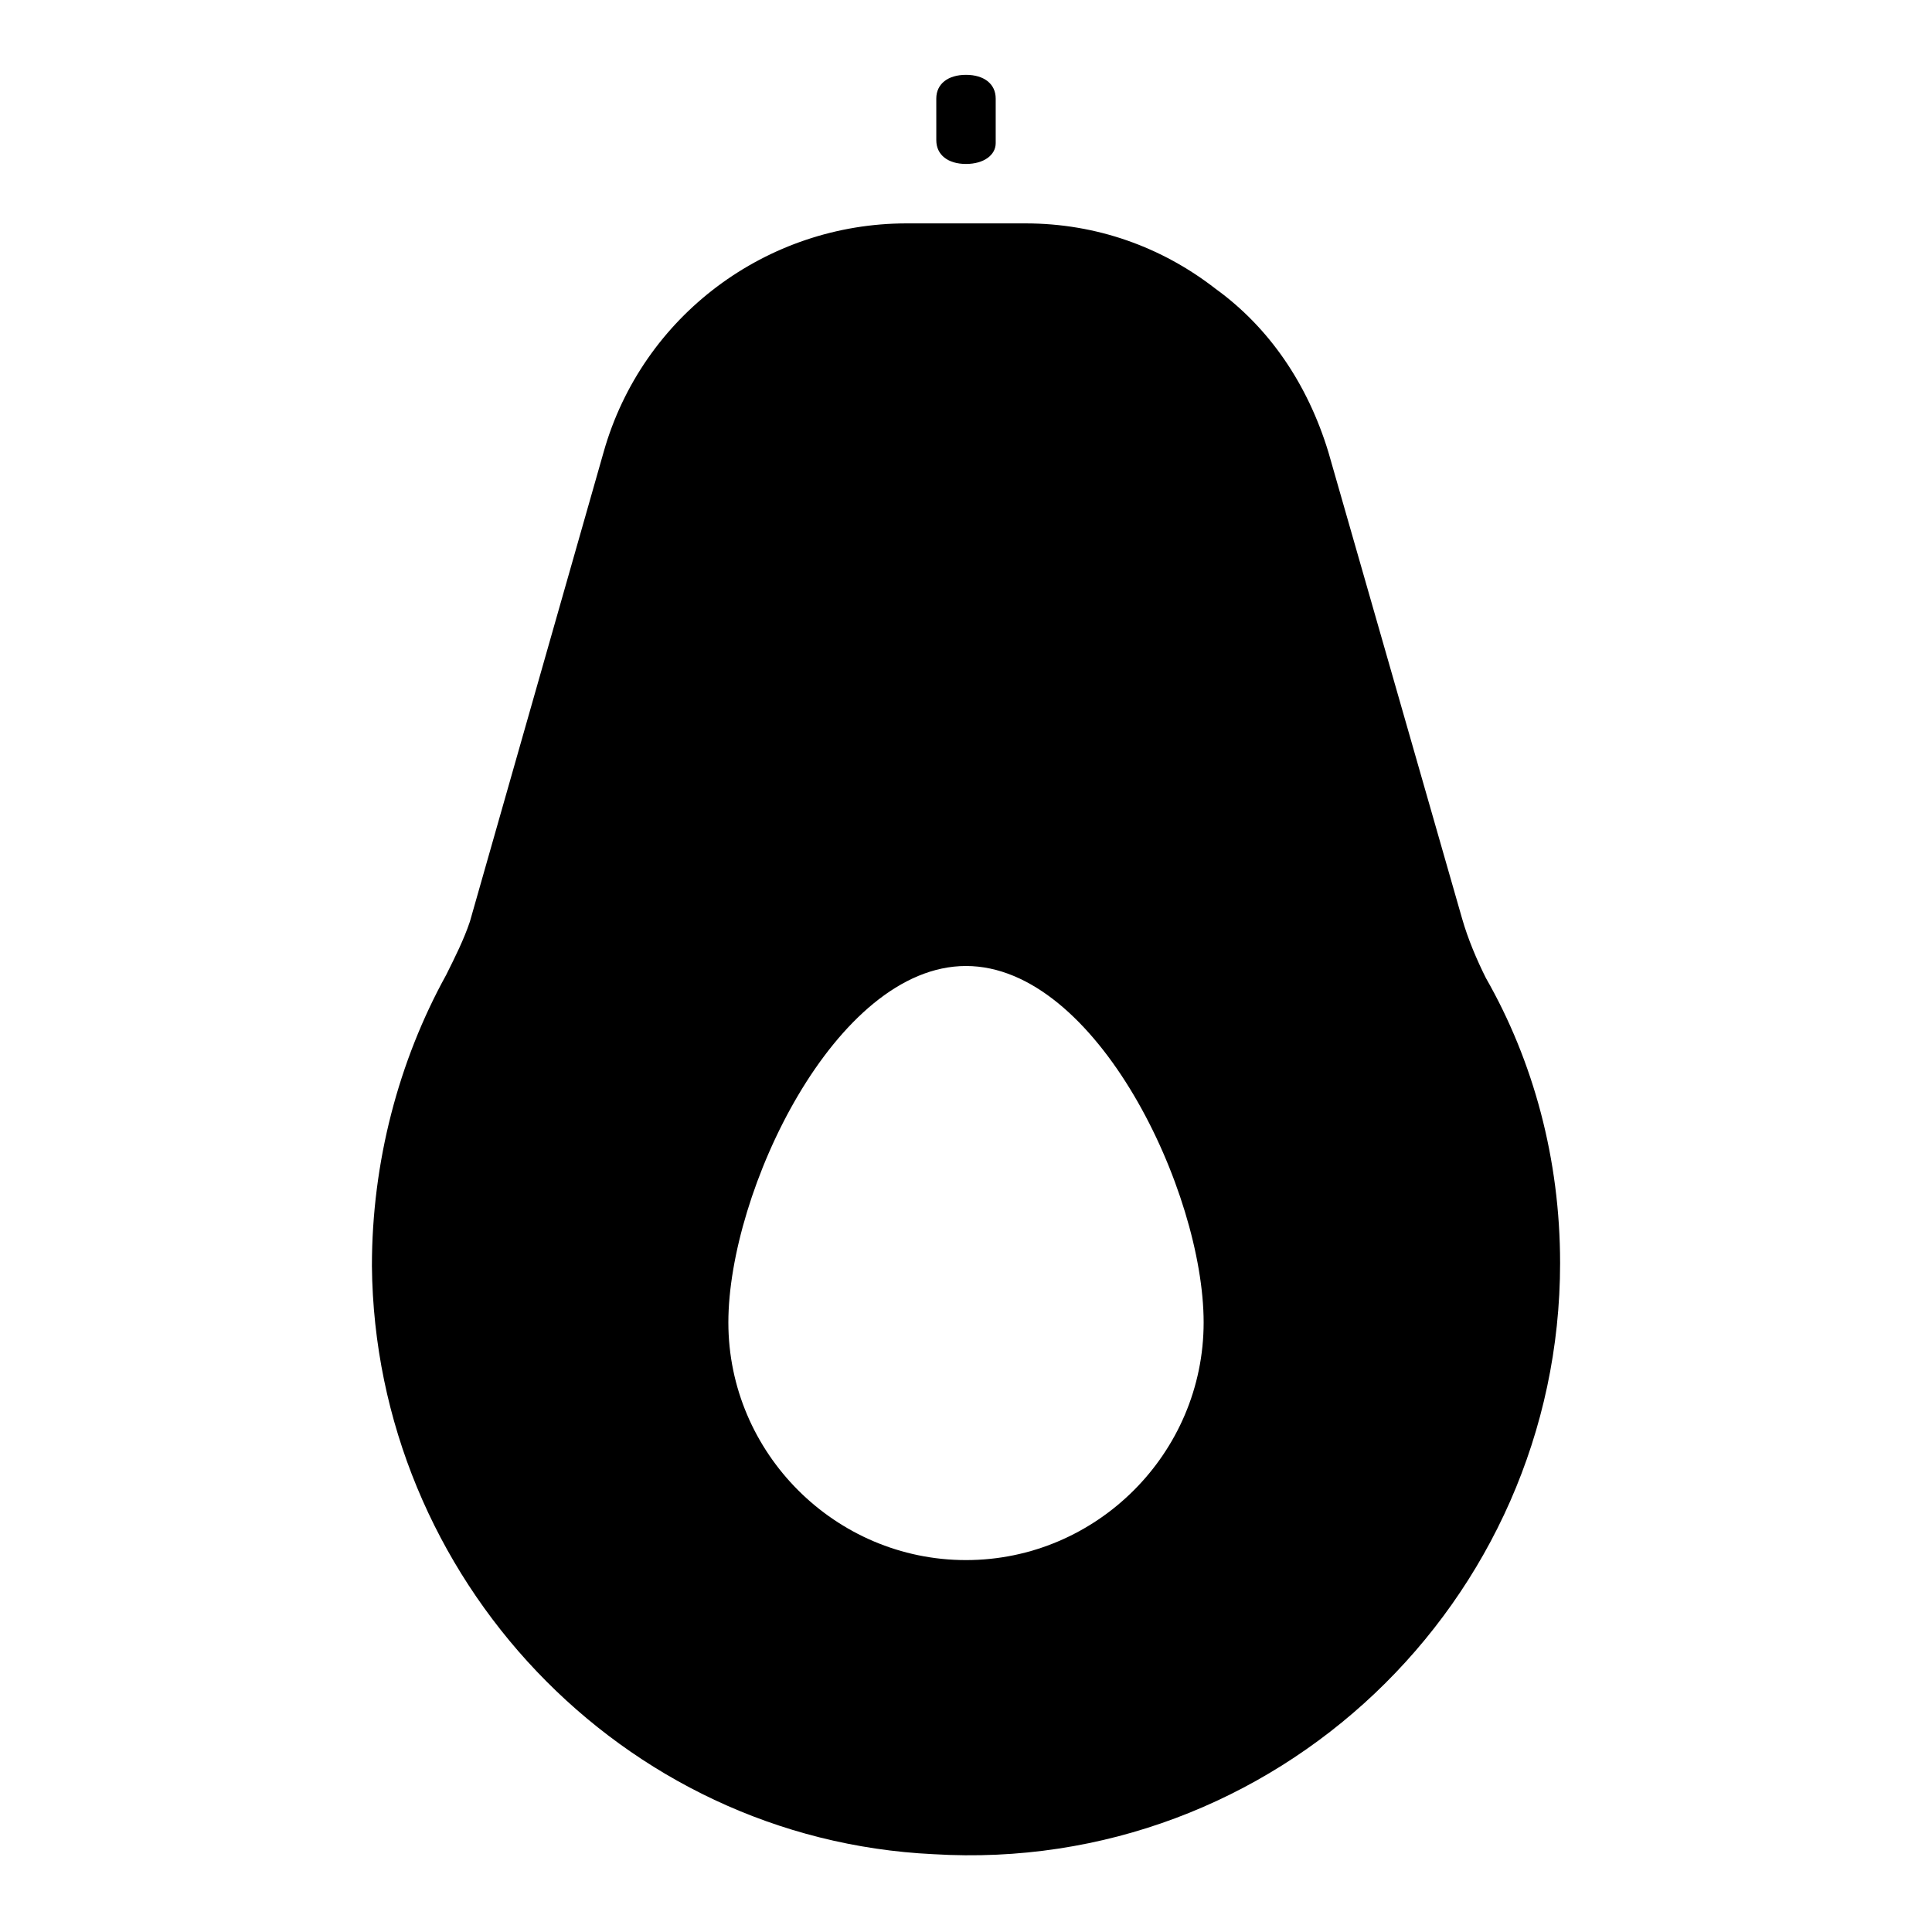 <?xml version="1.0" encoding="UTF-8"?>
<!-- Uploaded to: ICON Repo, www.svgrepo.com, Generator: ICON Repo Mixer Tools -->
<svg fill="#000000" width="800px" height="800px" version="1.1" viewBox="144 144 512 512" xmlns="http://www.w3.org/2000/svg">
 <g>
  <path d="m400 187.45c-4.723 0-7.871-2.363-7.871-6.297l-0.004-11.02c0-3.938 3.148-6.301 7.875-6.301 4.723 0 7.871 2.363 7.871 6.297v11.809c0 3.152-3.148 5.512-7.871 5.512z"/>
  <path d="m537.76 403.15c-2.363-4.723-4.723-10.234-6.297-15.742l-35.426-123.59c-5.512-18.105-15.742-33.062-29.914-43.297-14.168-11.023-31.484-17.32-50.379-17.32h-31.488c-37 0-70.062 24.402-80.293 60.613l-35.426 124.38c-1.574 4.723-3.938 9.445-6.297 14.168-12.594 22.828-19.68 49.594-19.68 77.145 0.789 82.656 66.125 151.93 148.78 155.87 90.527 5.512 166.1-66.91 166.1-156.65 0-27.551-7.082-53.531-19.68-75.57zm-137.76 154.29c-34.637 0-62.977-28.34-62.977-62.977 0-34.637 28.34-94.465 62.977-94.465s62.977 59.828 62.977 94.465c0 34.641-28.34 62.977-62.977 62.977z"/>
 </g>
</svg>
